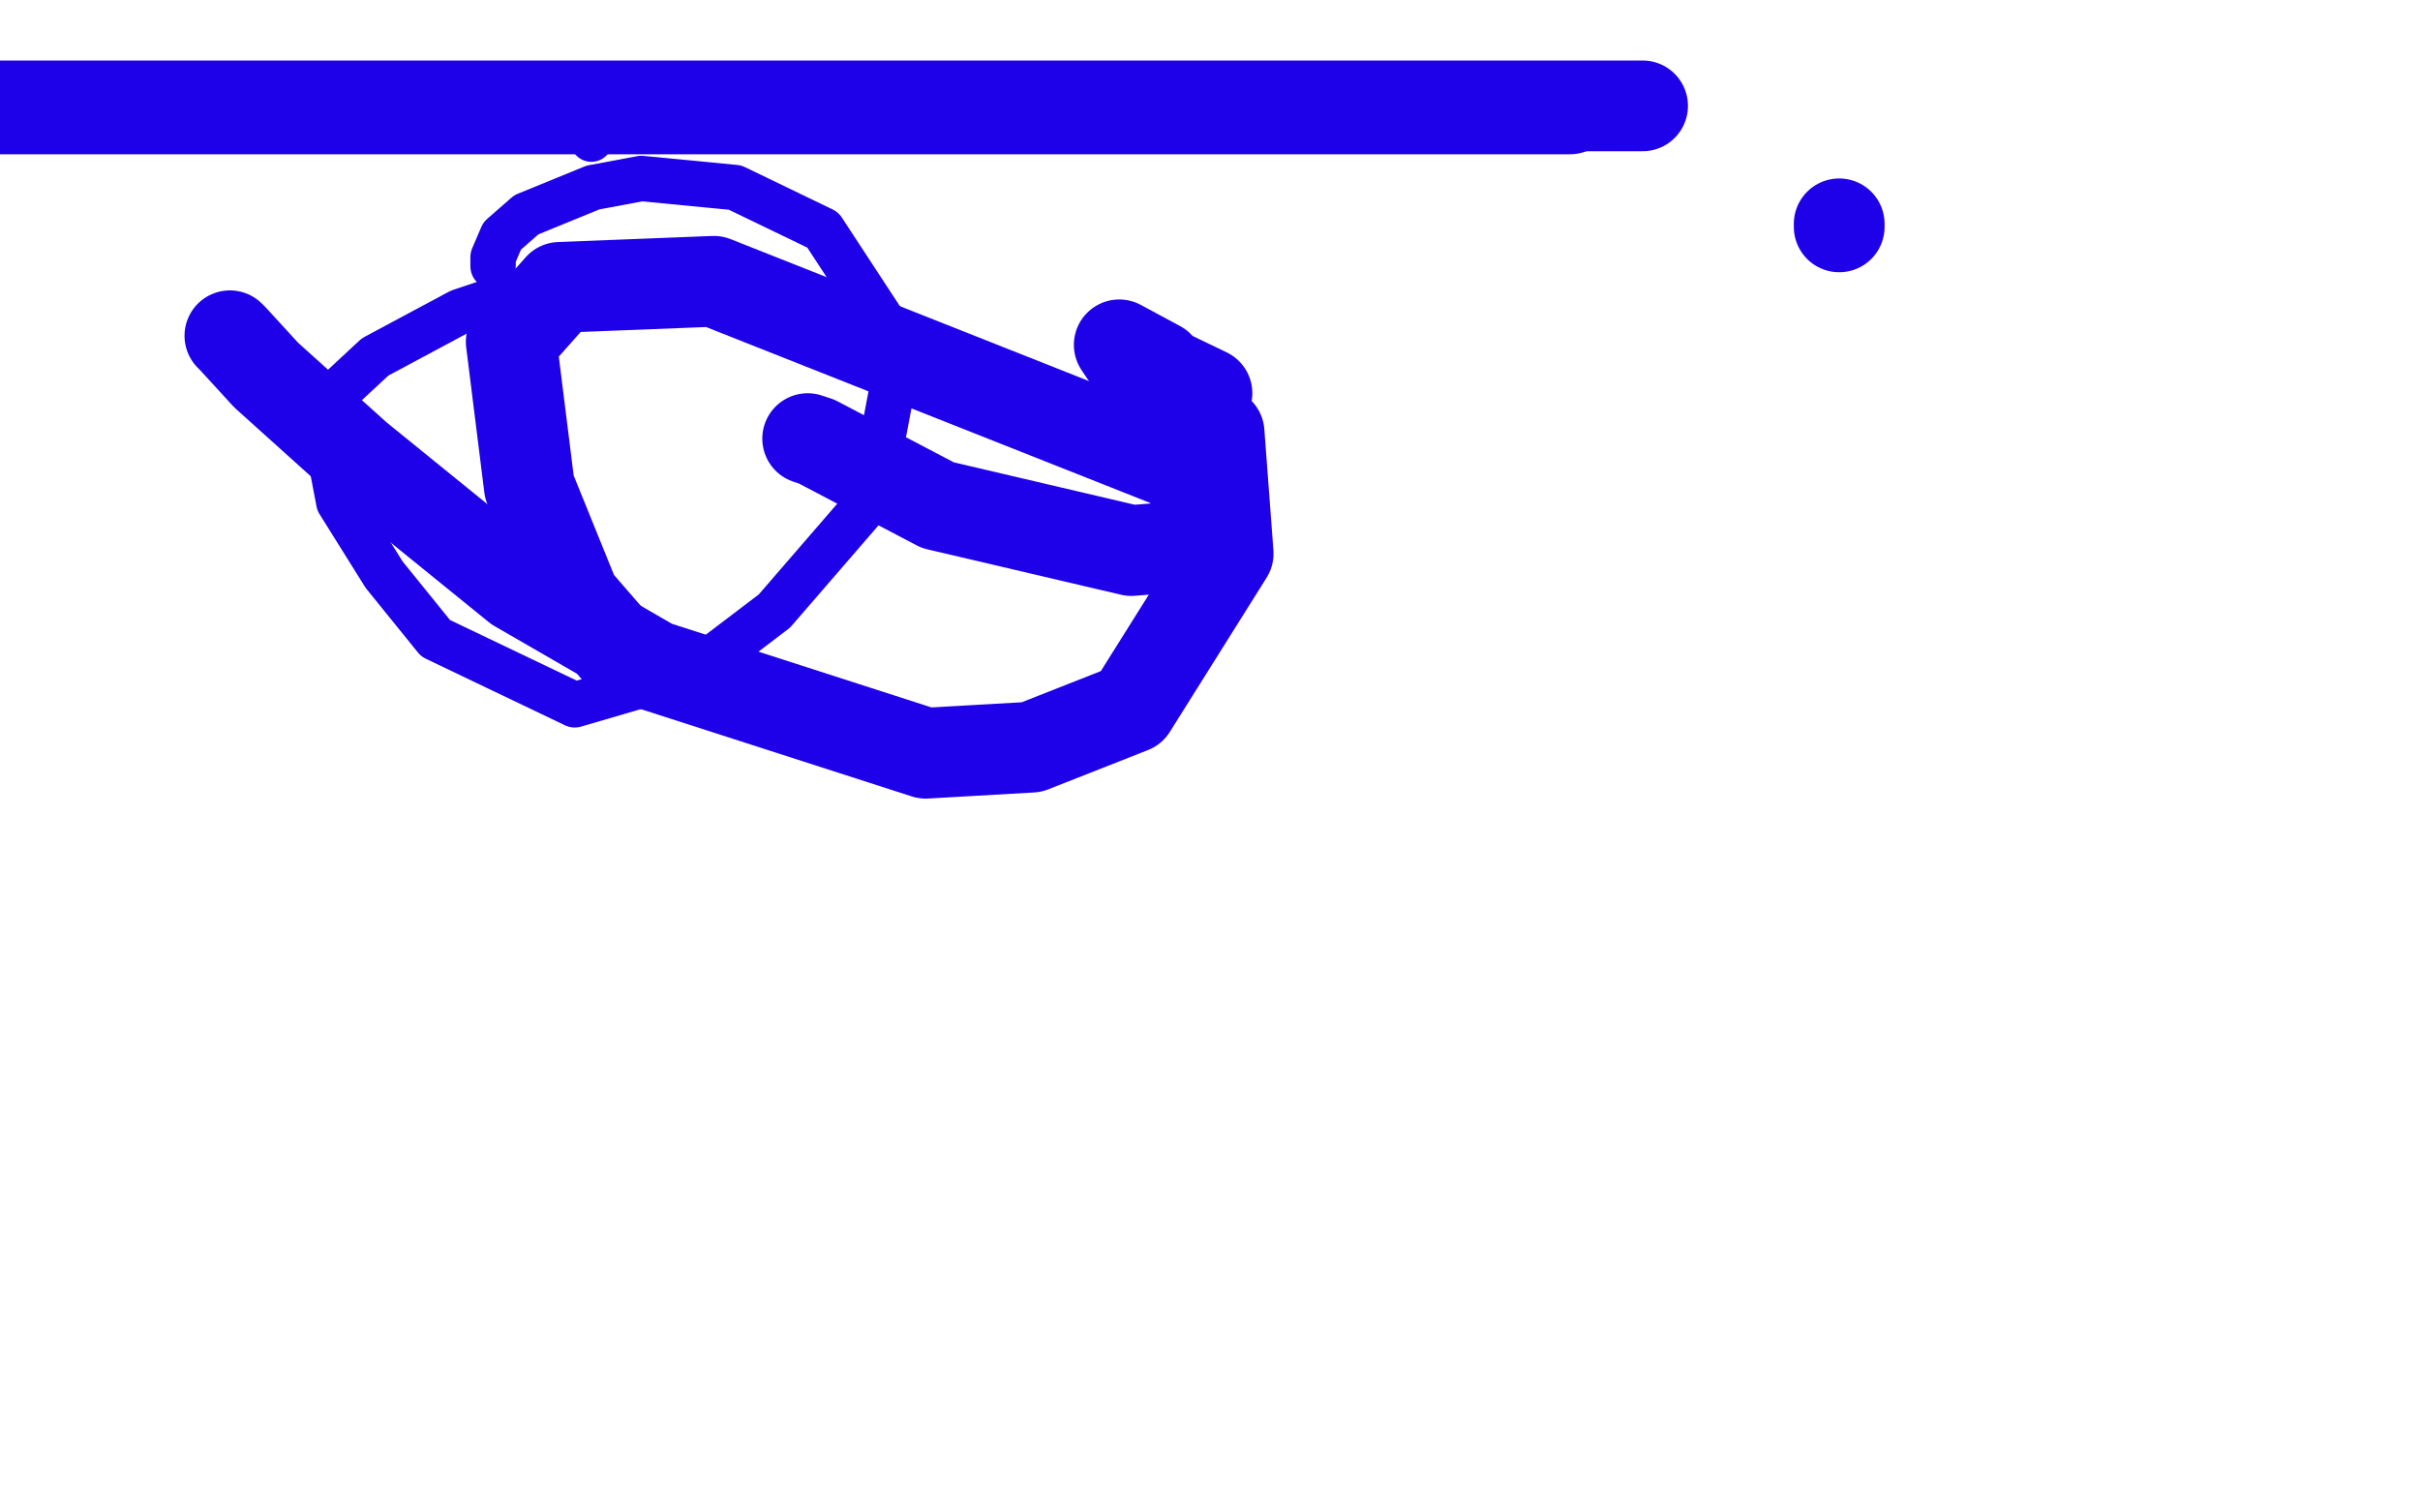 <?xml version="1.0" standalone="no"?>
<!DOCTYPE svg PUBLIC "-//W3C//DTD SVG 1.1//EN"
"http://www.w3.org/Graphics/SVG/1.1/DTD/svg11.dtd">

<svg width="800" height="500" version="1.1" xmlns="http://www.w3.org/2000/svg" xmlns:xlink="http://www.w3.org/1999/xlink" style="stroke-antialiasing: false"><desc>This SVG has been created on https://colorillo.com/</desc><rect x='0' y='0' width='800' height='500' style='fill: rgb(255,255,255); stroke-width:0' /><circle cx="195.5" cy="46.5" r="7" style="fill: #1e00e9; stroke-antialiasing: false; stroke-antialias: 0; opacity: 1.0"/>
<polyline points="197,89 191,90 191,90 173,96 173,96 152,103 152,103 124,118 124,118 110,131 110,131 108,145 108,145 112,166 112,166 127,190 127,190 144,211 144,211 190,233 190,233 231,221 231,221 256,202 256,202 288,165 288,165 295,128 295,128 291,105 291,105 272,76 272,76 243,62 243,62 212,59 212,59 196,62 196,62 174,71 174,71 166,78 166,78 163,85 163,85 163,88 163,88" style="fill: none; stroke: #1e00e9; stroke-width: 15; stroke-linejoin: round; stroke-linecap: round; stroke-antialiasing: false; stroke-antialias: 0; opacity: 1.0"/>
<polyline points="76,111 77,112 77,112 88,124 88,124 118,151 118,151 171,194 171,194 216,220 216,220 306,249 306,249 341,247 341,247 374,234 374,234 406,183 406,183 403,143 403,143 383,121 383,121 370,114 370,114 372,117 372,117 399,130 399,130" style="fill: none; stroke: #1e00e9; stroke-width: 30; stroke-linejoin: round; stroke-linecap: round; stroke-antialiasing: false; stroke-antialias: 0; opacity: 1.0"/>
<polyline points="267,145 270,146 270,146 310,167 310,167 374,182 374,182 399,180 399,180 403,173 403,173 390,154 390,154 236,93 236,93 185,95 185,95 169,113 169,113 175,161 175,161 190,198 190,198 203,213 203,213 203,214 203,214" style="fill: none; stroke: #1e00e9; stroke-width: 30; stroke-linejoin: round; stroke-linecap: round; stroke-antialiasing: false; stroke-antialias: 0; opacity: 1.0"/>
<polyline points="519,36 -2,36 -2,36" style="fill: none; stroke: #1e00e9; stroke-width: 30; stroke-linejoin: round; stroke-linecap: round; stroke-antialiasing: false; stroke-antialias: 0; opacity: 1.0"/>
<polyline points="608,74 608,75 608,75" style="fill: none; stroke: #1e00e9; stroke-width: 30; stroke-linejoin: round; stroke-linecap: round; stroke-antialiasing: false; stroke-antialias: 0; opacity: 1.0"/>
<polyline points="543,35 541,35 541,35 536,35 536,35 -5,35 -4,35" style="fill: none; stroke: #1e00e9; stroke-width: 30; stroke-linejoin: round; stroke-linecap: round; stroke-antialiasing: false; stroke-antialias: 0; opacity: 1.0"/>
</svg>
